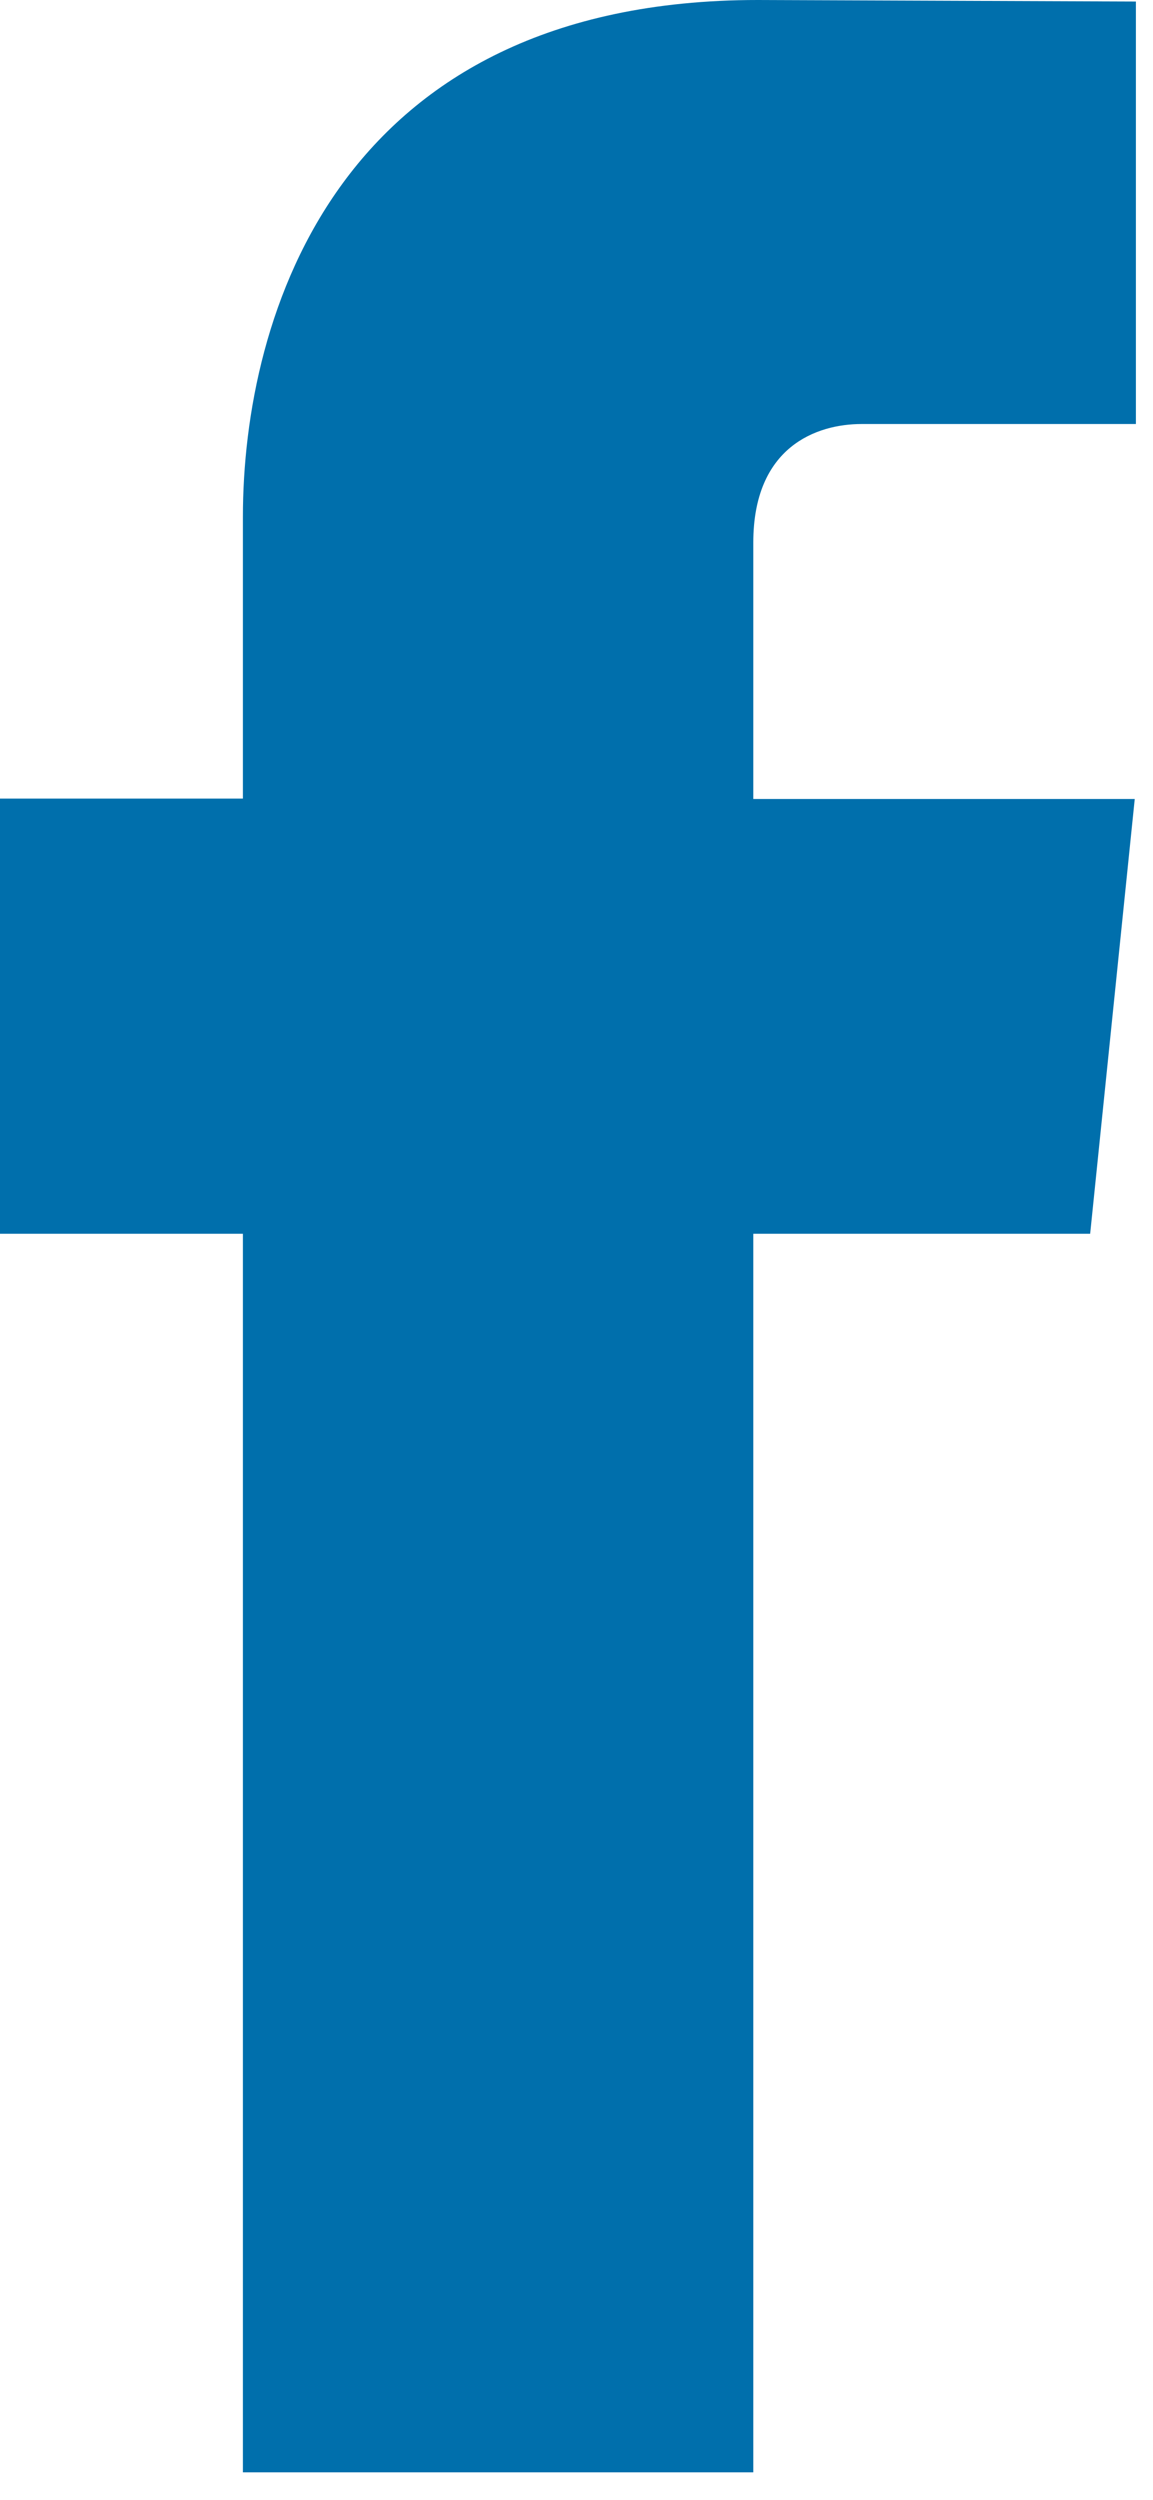 <?xml version="1.0" encoding="UTF-8"?>
<svg width="6px" height="13px" viewBox="0 0 6 13" version="1.1" xmlns="http://www.w3.org/2000/svg" xmlns:xlink="http://www.w3.org/1999/xlink">
    <title>1231A2F6-2454-41FE-A1FC-B77F3B7A5CF7</title>
    <g id="CPF" stroke="none" stroke-width="1" fill="none" fill-rule="evenodd">
        <g id="13-La-vie-au-college-Details" transform="translate(-1240, -400)" fill="#006FAC">
            <path d="M1245.673,406.416 L1243.92,406.416 L1243.92,412.857 L1241.264,412.857 L1241.264,406.416 L1240,406.416 L1240,404.153 L1241.264,404.153 L1241.264,402.688 C1241.264,401.64 1241.76,400 1243.944,400 L1245.911,400.008 L1245.911,402.205 L1244.484,402.205 C1244.249,402.205 1243.92,402.323 1243.92,402.822 L1243.92,404.155 L1245.905,404.155 L1245.673,406.416 Z" id="Fill-4"></path>
        </g>
    </g>
</svg>